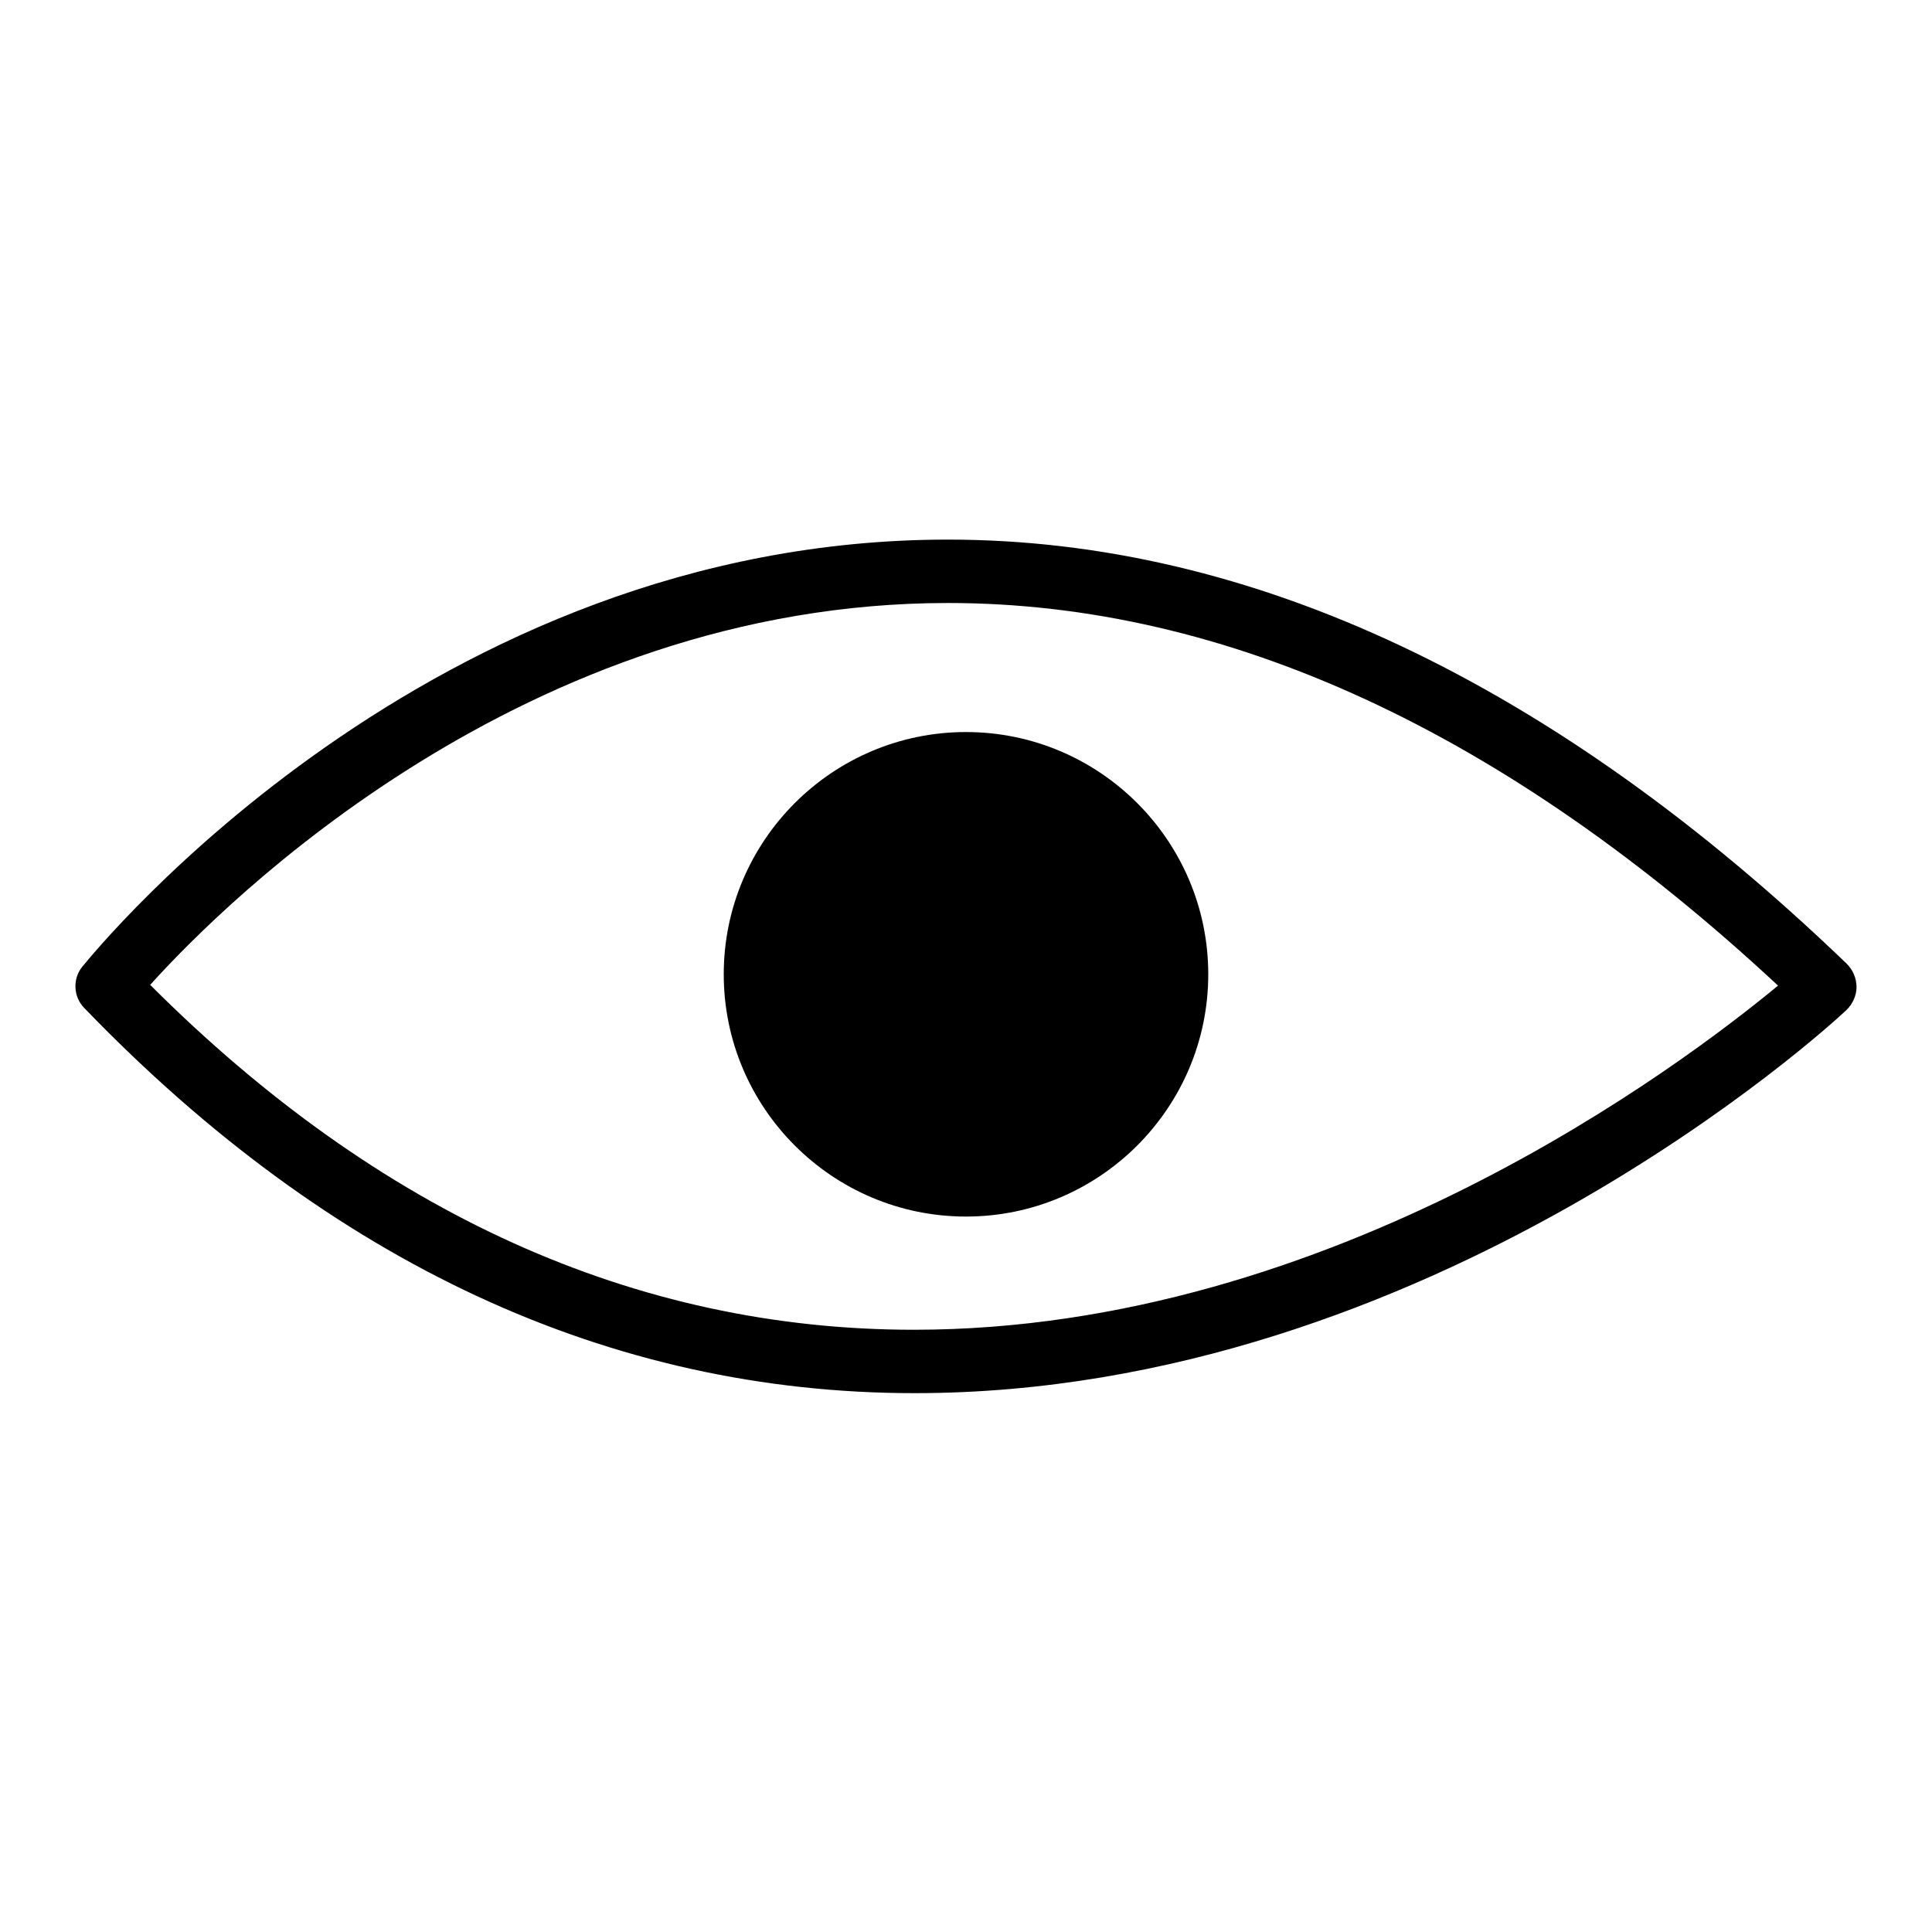 <?xml version="1.0" encoding="utf-8"?>
<!-- Svg Vector Icons : http://www.onlinewebfonts.com/icon -->
<!DOCTYPE svg PUBLIC "-//W3C//DTD SVG 1.1//EN" "http://www.w3.org/Graphics/SVG/1.1/DTD/svg11.dtd">
<svg version="1.1" xmlns="http://www.w3.org/2000/svg" xmlns:xlink="http://www.w3.org/1999/xlink" x="0px" y="0px" viewBox="0 0 256 256" enable-background="new 0 0 256 256" xml:space="preserve">
<g><g><g><g><path fill="#000000" d="M125.6,71.5c-68.7,0-112.8,54.3-114.7,56.6c-1.3,1.6-1.2,4,0.3,5.5c32.6,33.8,69.6,51,110,51c68.3,0,121.3-48.7,123.5-50.8c0.8-0.8,1.3-1.9,1.3-3c0-1.2-0.5-2.3-1.3-3.1C205.9,90.4,165.8,71.5,125.6,71.5z M121.1,176.2c-36.9,0-70.9-15.4-101.2-45.7c9.9-11,49.7-50.6,105.7-50.6c36.9,0,73.9,17.1,110,50.7C223,141,176.7,176.2,121.1,176.2z"/><path fill="#000000" d="M95.9,129.1c0,17.7,14.4,32.1,32.1,32.1s32.1-14.4,32.1-32.1c0-17.7-14.4-32.1-32.1-32.1S95.9,111.4,95.9,129.1z"/></g></g><g></g><g></g><g></g><g></g><g></g><g></g><g></g><g></g><g></g><g></g><g></g><g></g><g></g><g></g><g></g></g></g>
</svg>